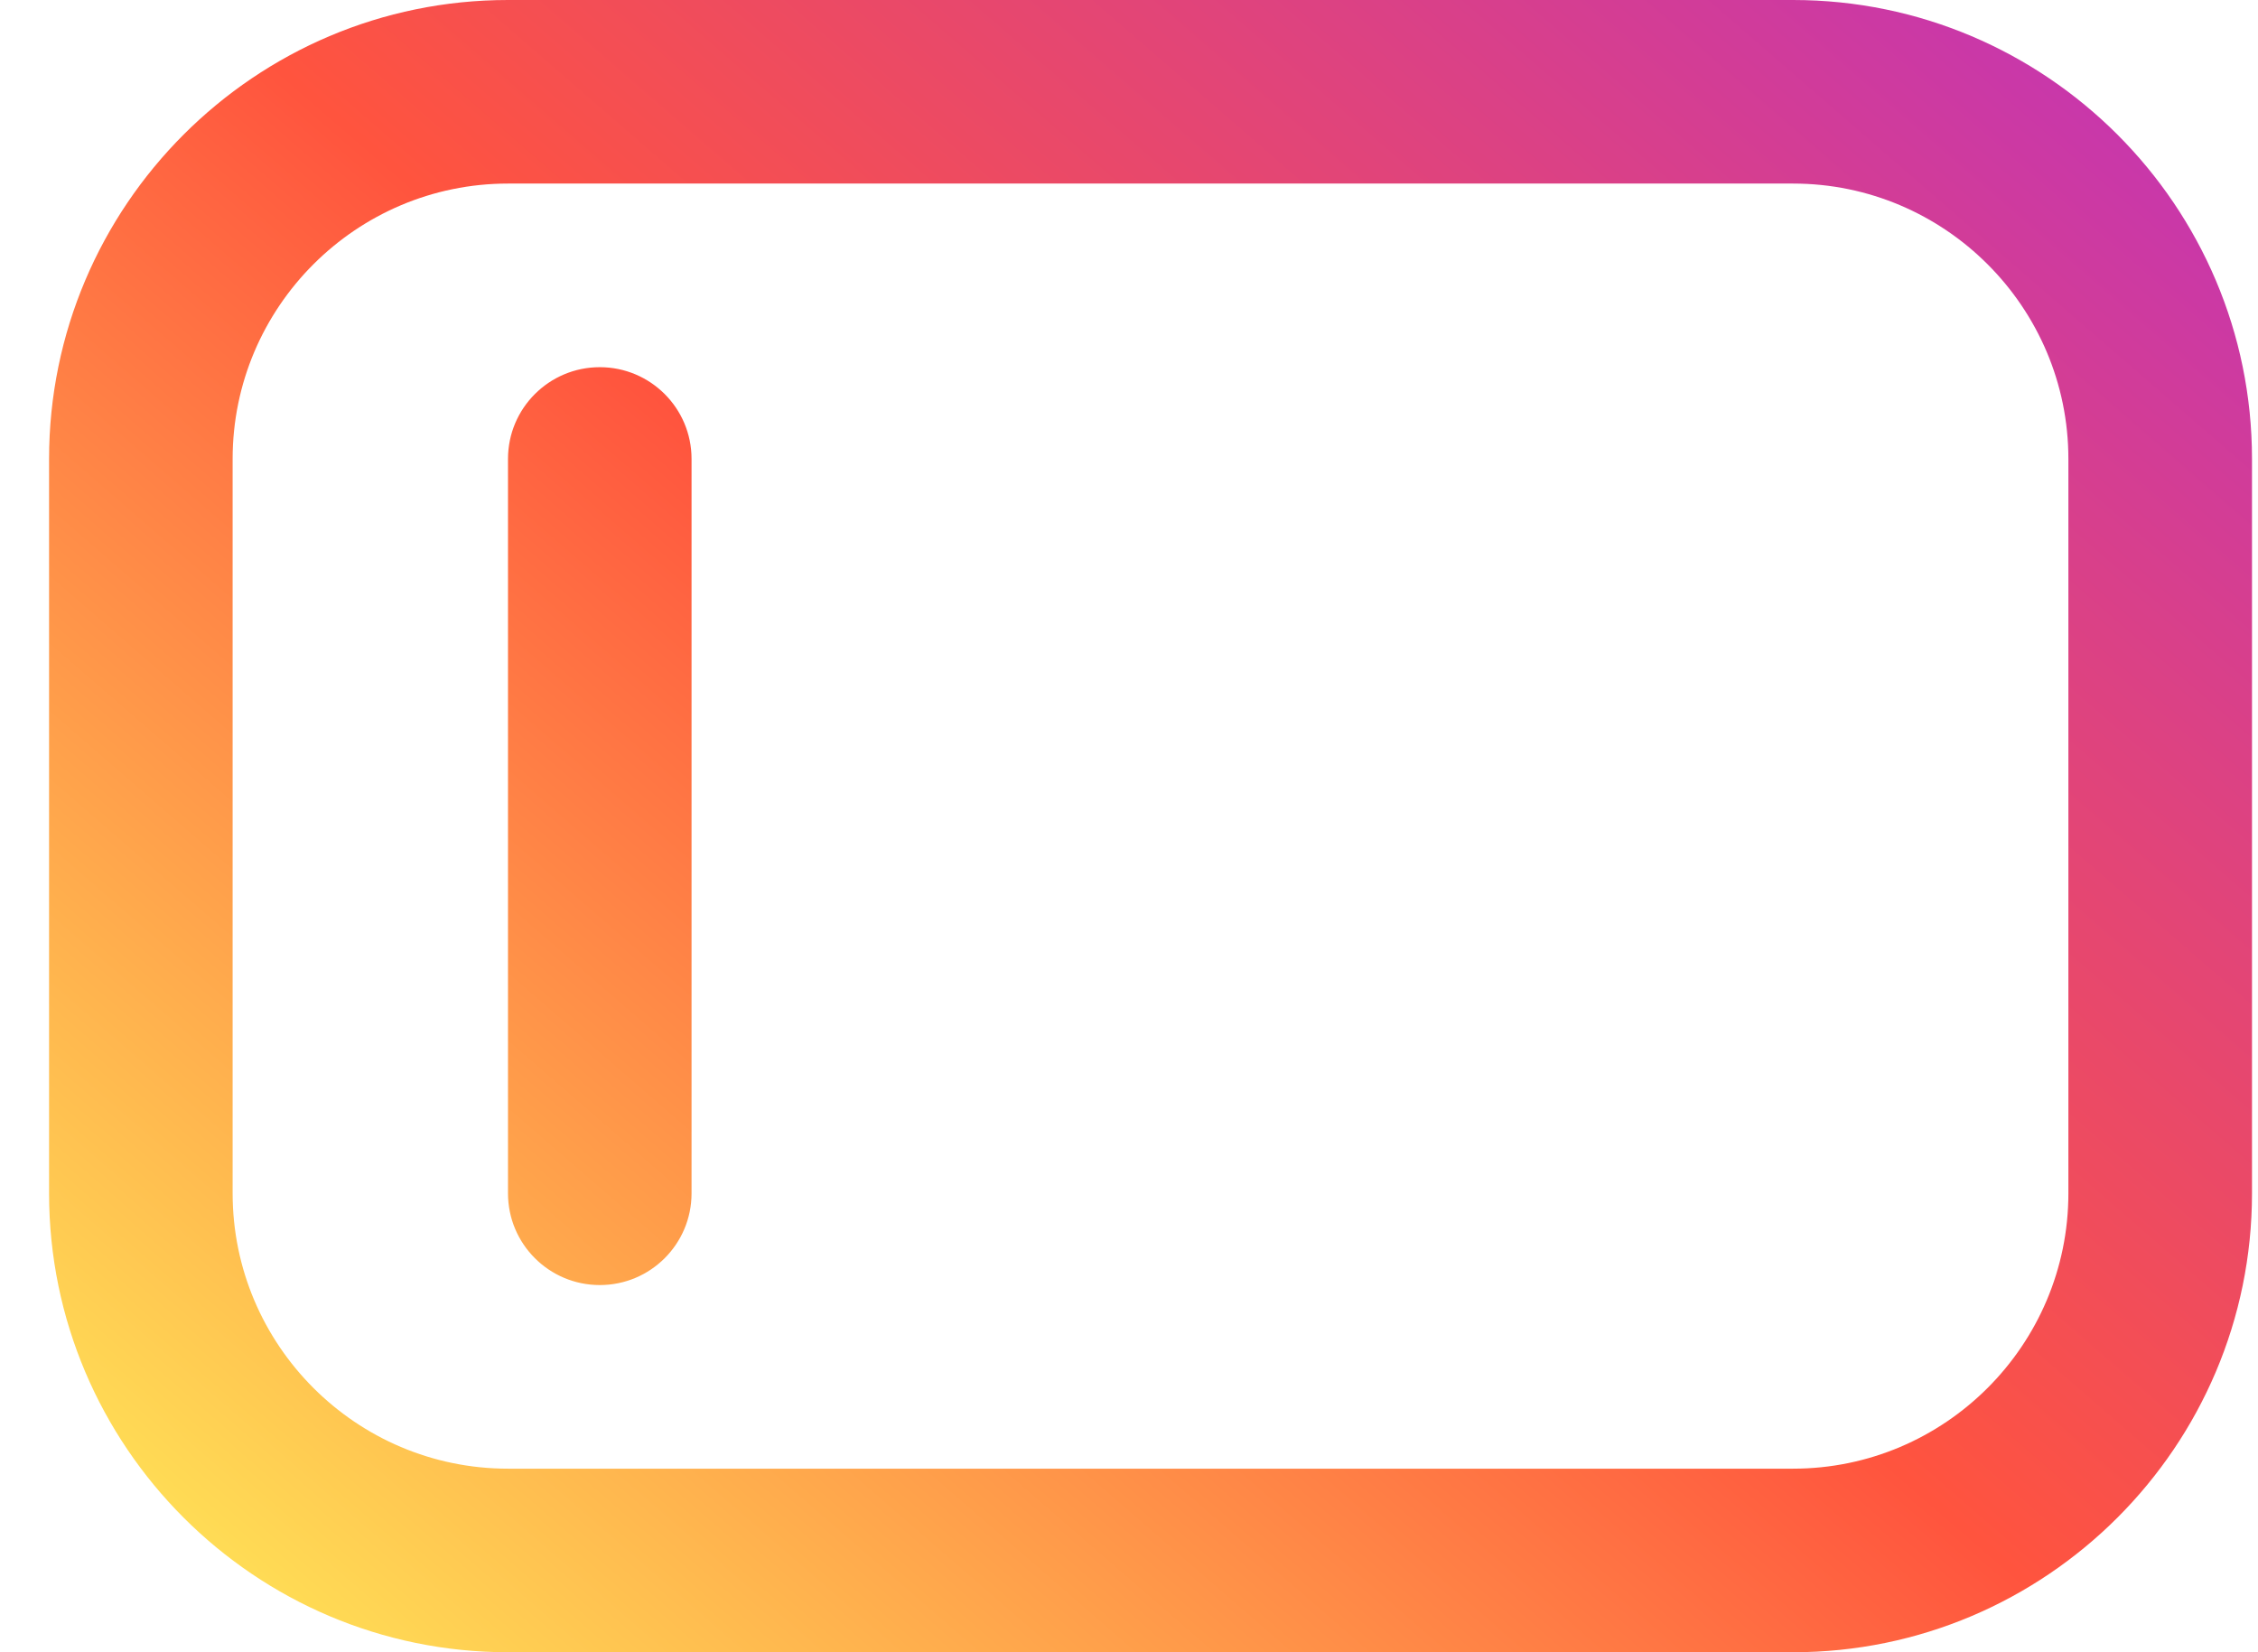 <svg width="41" height="30" viewBox="0 0 41 30" fill="none" xmlns="http://www.w3.org/2000/svg">
<path d="M12.557 8.333V21.667C12.557 22.588 11.811 23.333 10.891 23.333C9.971 23.333 9.224 22.588 9.224 21.667V8.333C9.224 7.412 9.971 6.667 10.891 6.667C11.811 6.667 12.557 7.412 12.557 8.333ZM40.891 8.333V21.667C40.891 26.262 37.152 30 32.557 30H9.224C4.629 30 0.891 26.262 0.891 21.667V8.333C0.891 3.738 4.629 0 9.224 0H32.557C37.152 0 40.891 3.738 40.891 8.333ZM37.557 8.333C37.557 5.577 35.314 3.333 32.557 3.333H9.224C6.467 3.333 4.224 5.577 4.224 8.333V21.667C4.224 24.423 6.467 26.667 9.224 26.667H32.557C35.314 26.667 37.557 24.423 37.557 21.667V8.333Z" fill="url(#paint0_linear_569_764)"/>
<defs>
<linearGradient id="paint0_linear_569_764" x1="3.576" y1="28.046" x2="31.377" y2="-4.042" gradientUnits="userSpaceOnUse">
<stop stop-color="#FFDD55"/>
<stop offset="0.5" stop-color="#FF543E"/>
<stop offset="1" stop-color="#C837AB"/>
</linearGradient>
</defs>
</svg>

